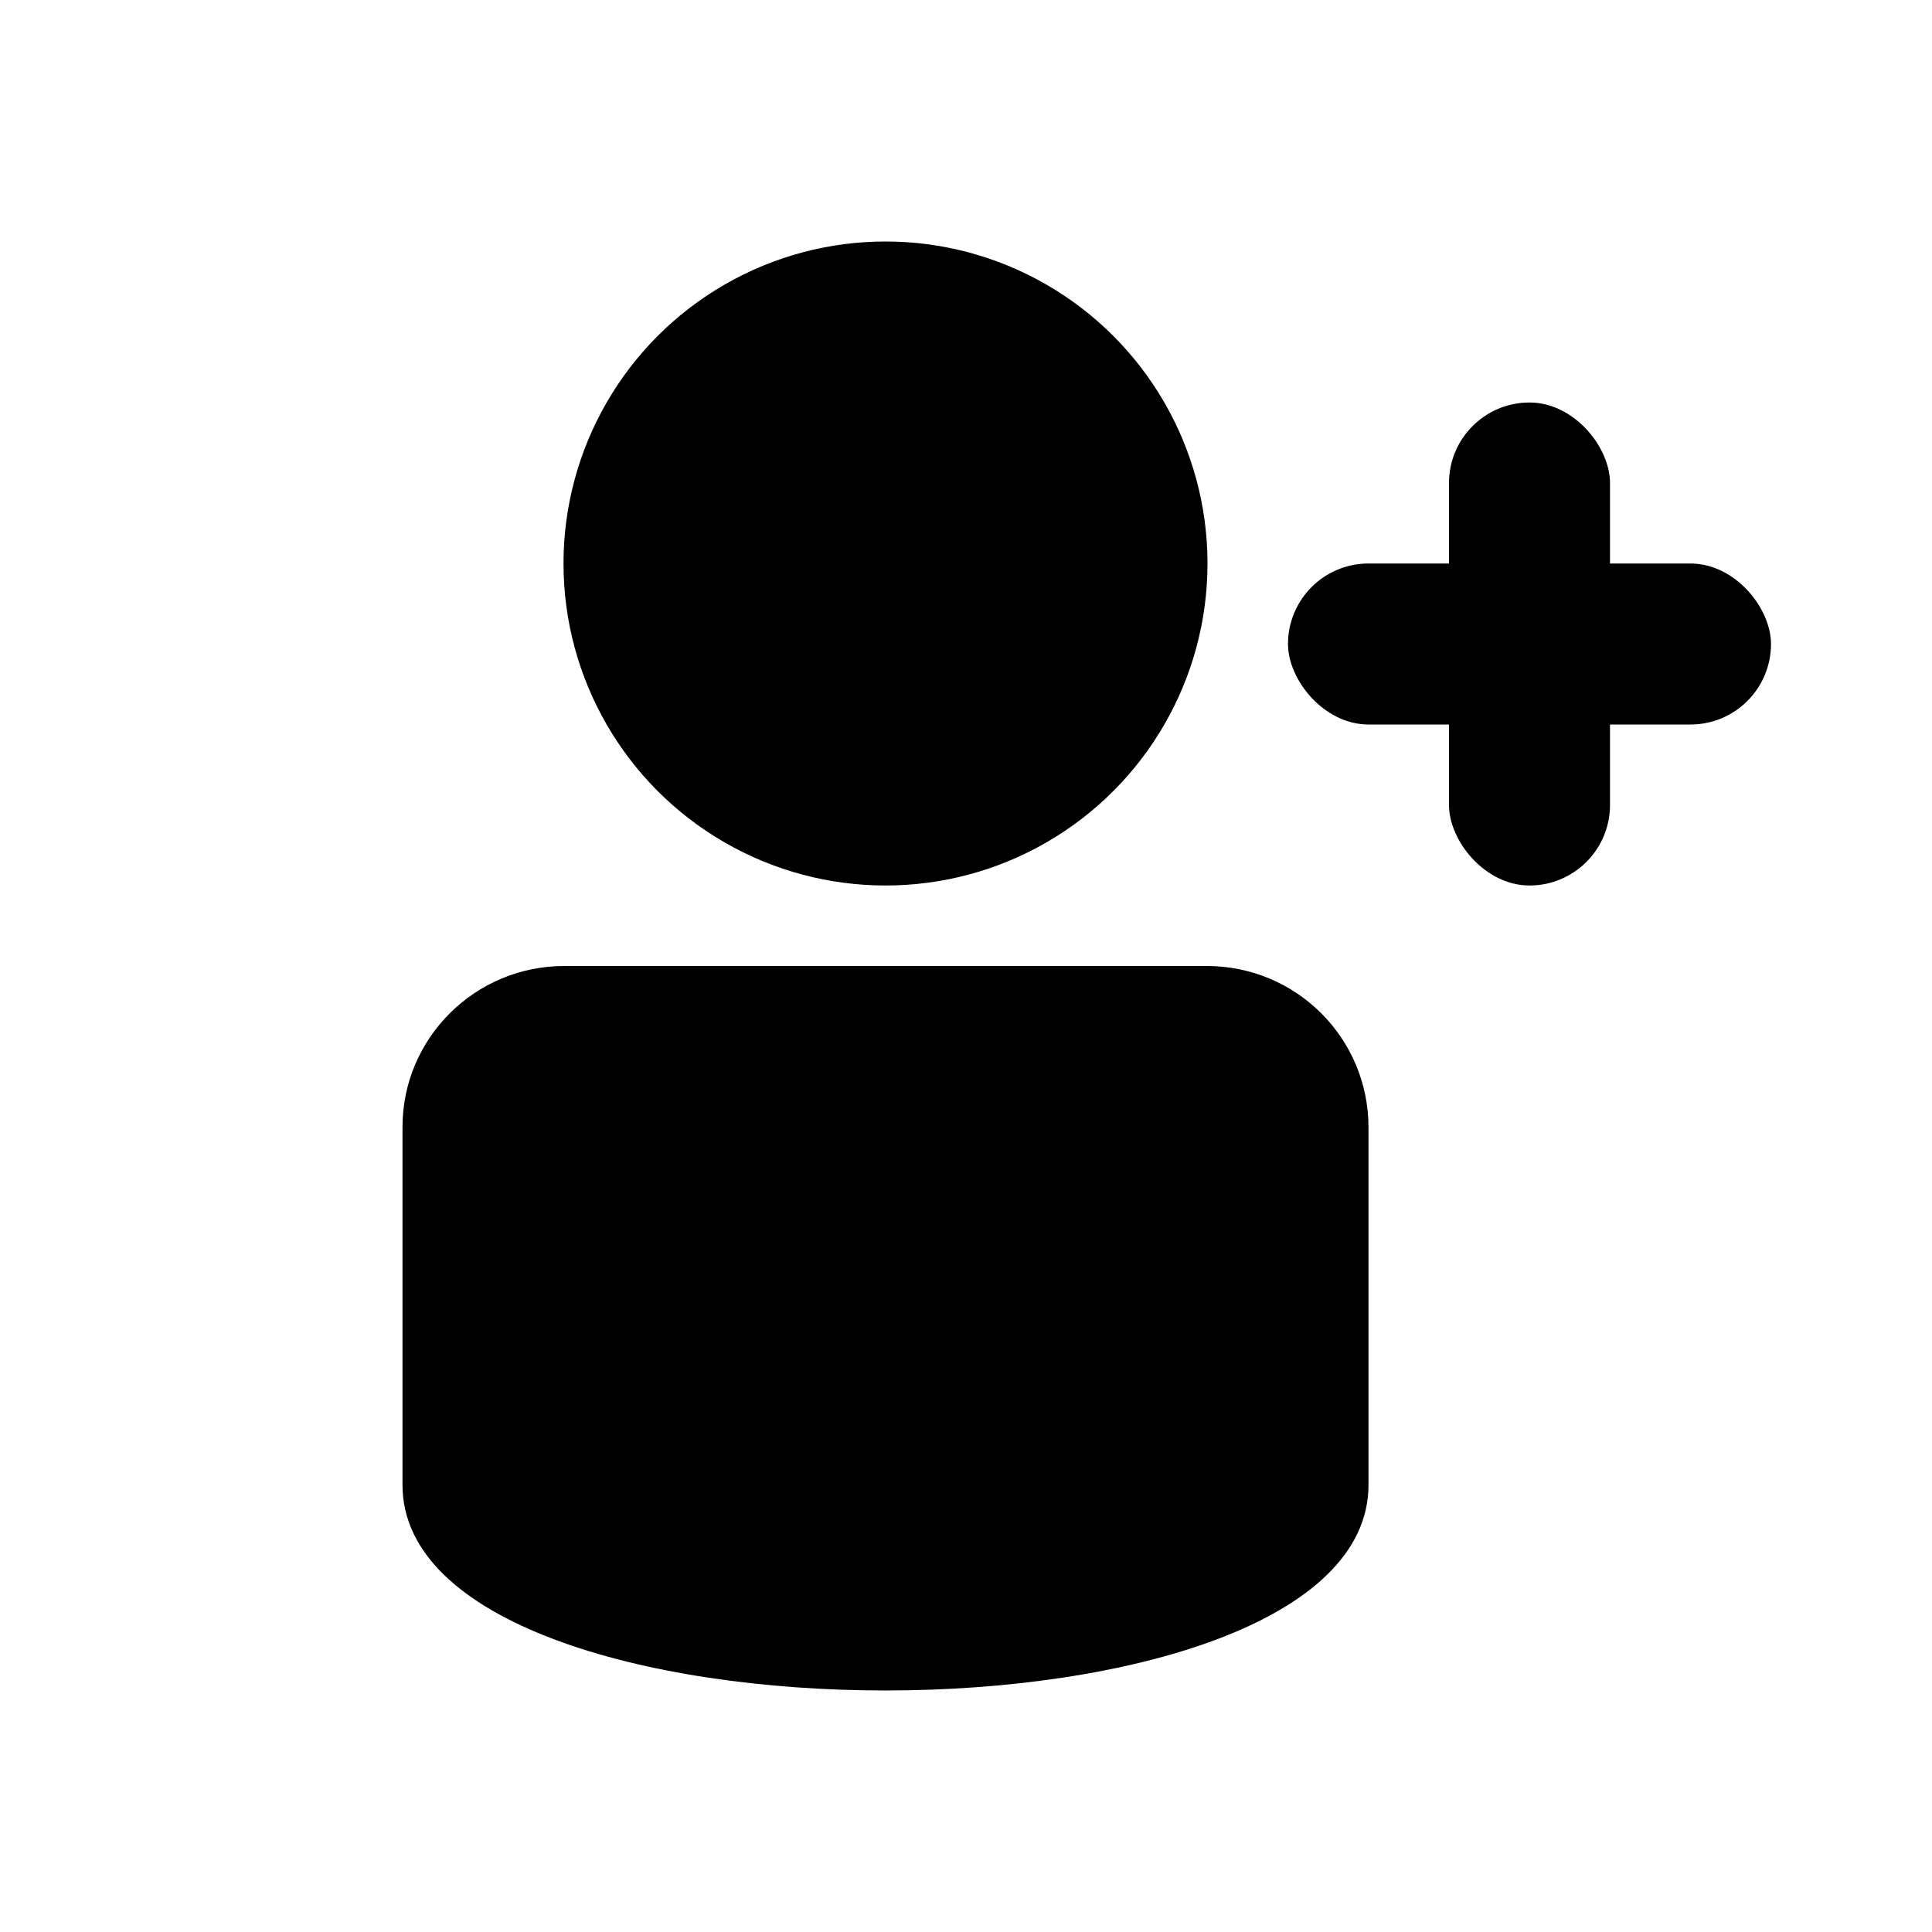 <svg width="24" height="24" viewBox="0 0 24 24"><g fill="currentColor" fill-rule="evenodd"><rect x="18" y="5" width="2" height="6" rx="1"/><rect x="16" y="7" width="6" height="2" rx="1"/><path d="M5 14c0-1.105.902-2 2.009-2h7.982c1.11 0 2.009.894 2.009 2.006v4.44c0 3.405-12 3.405-12 0V14z"/><circle cx="11" cy="7" r="4"/></g></svg>
